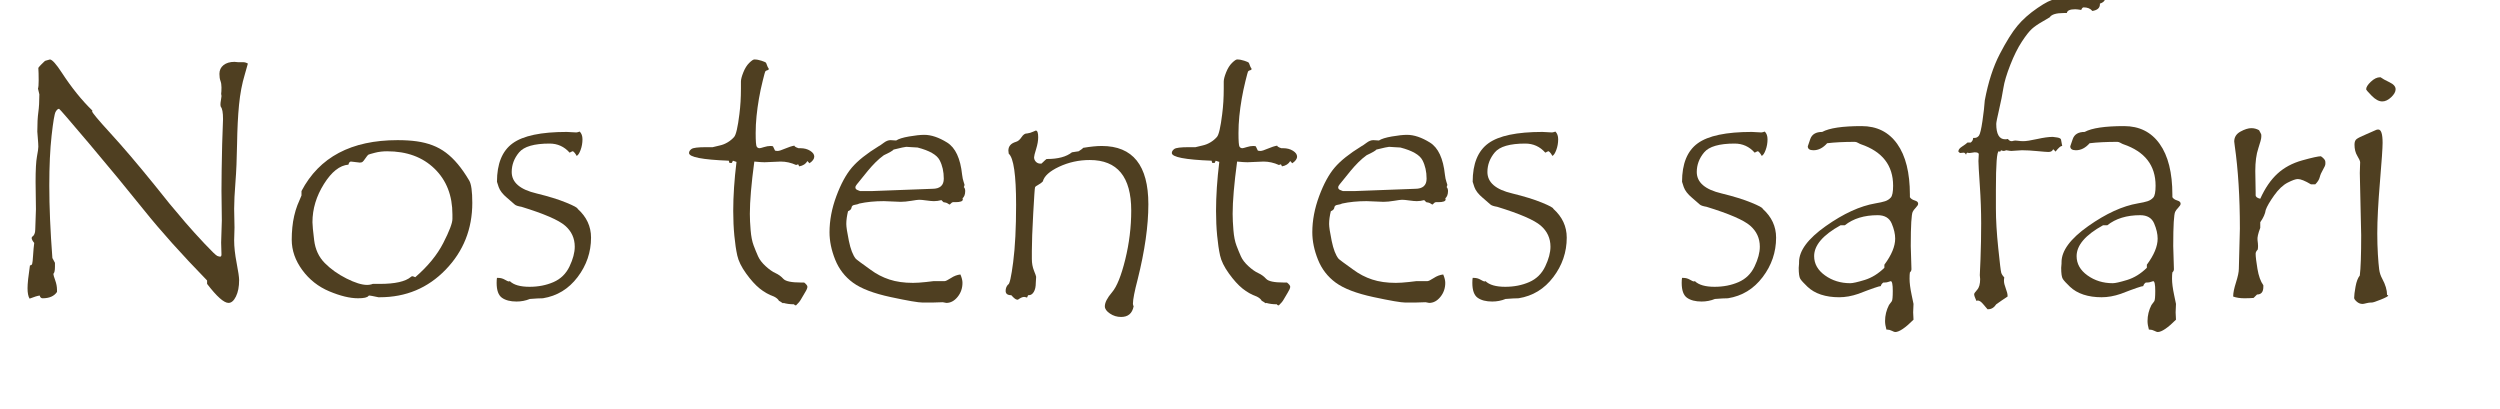 <?xml version="1.0" encoding="UTF-8" standalone="no"?>
<!DOCTYPE svg PUBLIC "-//W3C//DTD SVG 1.1//EN" "http://www.w3.org/Graphics/SVG/1.1/DTD/svg11.dtd">
<svg width="100%" height="100%" viewBox="0 0 171 28" version="1.1" xmlns="http://www.w3.org/2000/svg" xmlns:xlink="http://www.w3.org/1999/xlink" xml:space="preserve" xmlns:serif="http://www.serif.com/" style="fill-rule:evenodd;clip-rule:evenodd;stroke-linejoin:round;stroke-miterlimit:2;">
    <path d="M16.954,4.348L16.743,5.098C16.555,5.715 16.425,6.404 16.35,7.166C16.276,7.928 16.231,8.819 16.216,9.838C16.2,10.858 16.163,11.736 16.104,12.475C16.046,13.213 16.016,13.817 16.016,14.285L16.04,15.563L16.016,16.442C16.016,16.887 16.073,17.402 16.186,17.988C16.3,18.574 16.356,18.965 16.356,19.16C16.356,19.613 16.284,19.986 16.139,20.279C15.995,20.572 15.825,20.719 15.63,20.719C15.317,20.719 14.829,20.285 14.165,19.418L14.165,19.184C12.43,17.402 10.989,15.795 9.841,14.361C8.692,12.928 7.446,11.416 6.102,9.826C4.759,8.236 4.071,7.442 4.04,7.442C3.962,7.442 3.884,7.51 3.805,7.647C3.727,7.783 3.636,8.324 3.53,9.27C3.425,10.215 3.372,11.352 3.372,12.68C3.372,14.141 3.442,15.797 3.583,17.649L3.759,17.977L3.759,18.246C3.759,18.504 3.723,18.664 3.653,18.727L3.653,18.75C3.653,18.805 3.694,18.945 3.776,19.172C3.858,19.399 3.899,19.617 3.899,19.828L3.899,19.969C3.704,20.258 3.376,20.402 2.915,20.402C2.813,20.402 2.747,20.34 2.716,20.215C2.575,20.231 2.345,20.301 2.024,20.426C1.93,20.277 1.884,20.039 1.884,19.711C1.884,19.406 1.938,18.887 2.048,18.152C2.126,18.152 2.177,18.117 2.2,18.047C2.223,17.977 2.245,17.779 2.264,17.455C2.284,17.131 2.309,16.852 2.341,16.617C2.223,16.477 2.165,16.363 2.165,16.277L2.188,16.207C2.337,16.113 2.411,15.945 2.411,15.703L2.458,14.309L2.434,12.434C2.434,11.613 2.466,11.037 2.528,10.705C2.591,10.373 2.622,10.152 2.622,10.043C2.622,9.918 2.61,9.721 2.587,9.451C2.563,9.182 2.552,9.031 2.552,9C2.552,8.453 2.575,8.012 2.622,7.676C2.669,7.34 2.692,6.934 2.692,6.457L2.598,6.059C2.63,5.973 2.645,5.785 2.645,5.496C2.645,5.137 2.637,4.852 2.622,4.641C2.677,4.563 2.747,4.483 2.833,4.401C2.919,4.319 2.981,4.258 3.02,4.219C3.059,4.18 3.089,4.158 3.108,4.154C3.128,4.151 3.231,4.121 3.419,4.067C3.575,4.082 3.845,4.383 4.227,4.969C4.899,6 5.598,6.867 6.325,7.57C6.309,7.57 6.302,7.586 6.302,7.617C6.302,7.703 6.725,8.209 7.573,9.135C8.421,10.061 9.411,11.223 10.544,12.621L11.598,13.934C11.966,14.379 12.333,14.815 12.7,15.24C13.067,15.666 13.499,16.143 13.995,16.67C14.491,17.197 14.782,17.477 14.868,17.508C14.954,17.539 15.016,17.555 15.055,17.555C15.118,17.555 15.149,17.504 15.149,17.402L15.126,16.594L15.173,15.082L15.149,13.043C15.149,12.246 15.165,11.188 15.196,9.867L15.255,8.145C15.255,7.699 15.204,7.418 15.102,7.301C15.087,7.254 15.079,7.199 15.079,7.137C15.079,7.059 15.091,6.959 15.114,6.838C15.137,6.717 15.149,6.633 15.149,6.586C15.149,6.516 15.141,6.465 15.126,6.434C15.141,6.332 15.149,6.18 15.149,5.977C15.149,5.805 15.126,5.656 15.079,5.531C15.032,5.406 15.009,5.246 15.009,5.051C15.009,4.801 15.102,4.602 15.29,4.453C15.477,4.305 15.727,4.231 16.04,4.231L16.286,4.254L16.637,4.254C16.739,4.254 16.845,4.285 16.954,4.348Z" style="fill:rgb(79,63,33);fill-rule:nonzero;"/>
    <path d="M20.622,13.067C21.841,10.746 24.032,9.586 27.196,9.586C27.688,9.586 28.128,9.613 28.514,9.668C28.901,9.723 29.259,9.813 29.587,9.938C29.915,10.063 30.22,10.231 30.501,10.442C30.782,10.652 31.054,10.914 31.315,11.227C31.577,11.539 31.837,11.914 32.095,12.352C32.235,12.586 32.305,13.094 32.305,13.875C32.305,15.664 31.698,17.188 30.483,18.445C29.268,19.703 27.766,20.332 25.977,20.332L25.884,20.332C25.516,20.254 25.313,20.215 25.274,20.215C25.243,20.215 25.22,20.223 25.204,20.238C25.134,20.348 24.895,20.402 24.489,20.402C23.934,20.402 23.28,20.244 22.526,19.928C21.772,19.611 21.155,19.125 20.675,18.469C20.194,17.813 19.954,17.121 19.954,16.395C19.954,16.113 19.968,15.834 19.995,15.557C20.022,15.279 20.065,15.014 20.124,14.76C20.182,14.506 20.255,14.266 20.341,14.039L20.622,13.371L20.622,13.067ZM30.946,14.977L30.946,14.672C30.946,13.375 30.538,12.33 29.721,11.537C28.905,10.744 27.825,10.348 26.481,10.348C26.184,10.348 25.907,10.381 25.649,10.447C25.391,10.514 25.243,10.557 25.204,10.576C25.165,10.596 25.096,10.678 24.999,10.822C24.901,10.967 24.831,11.053 24.788,11.08C24.745,11.108 24.684,11.121 24.606,11.121L24.009,11.051C23.923,11.051 23.864,11.121 23.833,11.262C23.239,11.309 22.68,11.75 22.157,12.586C21.634,13.422 21.372,14.293 21.372,15.199C21.372,15.395 21.411,15.807 21.489,16.436C21.567,17.065 21.809,17.584 22.216,17.994C22.622,18.404 23.116,18.756 23.698,19.049C24.28,19.342 24.751,19.488 25.11,19.488C25.204,19.488 25.298,19.477 25.391,19.453L25.497,19.418L25.977,19.418C27.024,19.418 27.735,19.258 28.11,18.938C28.149,18.906 28.173,18.891 28.18,18.891C28.227,18.891 28.302,18.914 28.403,18.961C29.262,18.219 29.901,17.44 30.319,16.623C30.737,15.807 30.946,15.258 30.946,14.977Z" style="fill:rgb(79,63,33);fill-rule:nonzero;"/>
    <path d="M39.512,14.285C40.122,14.832 40.427,15.488 40.427,16.254C40.427,17.246 40.12,18.147 39.507,18.955C38.893,19.764 38.102,20.246 37.134,20.402C36.923,20.402 36.626,20.418 36.243,20.449C35.954,20.567 35.649,20.625 35.329,20.625C34.907,20.625 34.575,20.539 34.333,20.367C34.091,20.195 33.97,19.856 33.97,19.348C33.97,19.199 33.977,19.086 33.993,19.008L34.087,19.008C34.243,19.008 34.391,19.049 34.532,19.131C34.673,19.213 34.762,19.254 34.802,19.254L34.872,19.231C35.137,19.488 35.587,19.617 36.22,19.617C36.821,19.617 37.368,19.51 37.86,19.295C38.352,19.08 38.718,18.723 38.956,18.223C39.194,17.723 39.313,17.274 39.313,16.875C39.313,16.297 39.093,15.817 38.651,15.434C38.21,15.051 37.216,14.621 35.669,14.145C35.434,14.106 35.282,14.055 35.212,13.992L34.673,13.524C34.384,13.281 34.196,13.039 34.11,12.797L33.993,12.434C33.993,11.199 34.35,10.322 35.065,9.803C35.78,9.283 37.012,9.024 38.762,9.024L39.419,9.059C39.458,9.059 39.536,9.039 39.653,9C39.778,9.125 39.841,9.301 39.841,9.527C39.841,9.785 39.798,10.029 39.712,10.26C39.626,10.49 39.536,10.625 39.442,10.664C39.372,10.524 39.29,10.418 39.196,10.348L39.173,10.348C39.149,10.348 39.114,10.361 39.067,10.389C39.02,10.416 38.985,10.434 38.962,10.442C38.595,10.027 38.137,9.82 37.591,9.82C36.536,9.82 35.841,10.022 35.505,10.424C35.169,10.826 35.001,11.274 35.001,11.766C35.001,12.477 35.567,12.965 36.7,13.231C37.528,13.434 38.204,13.643 38.727,13.858C39.251,14.072 39.512,14.215 39.512,14.285Z" style="fill:rgb(79,63,33);fill-rule:nonzero;"/>
    <path d="M54.337,9.961C54.345,10.008 54.391,10.049 54.477,10.084C54.563,10.119 54.61,10.137 54.618,10.137L54.747,10.137C55.005,10.137 55.227,10.195 55.415,10.313C55.602,10.43 55.696,10.563 55.696,10.711C55.696,10.867 55.587,11.02 55.368,11.168L55.227,11.016C55.118,11.211 54.93,11.332 54.665,11.379L54.595,11.238L54.454,11.285C54.11,11.129 53.759,11.051 53.399,11.051L52.298,11.098C52.141,11.098 51.907,11.082 51.595,11.051C51.391,12.567 51.29,13.758 51.29,14.625C51.29,14.945 51.307,15.319 51.343,15.744C51.378,16.17 51.446,16.518 51.548,16.787C51.649,17.057 51.751,17.305 51.852,17.531C51.954,17.758 52.126,17.983 52.368,18.205C52.61,18.428 52.835,18.586 53.042,18.68C53.249,18.774 53.429,18.904 53.581,19.072C53.733,19.24 54.13,19.324 54.77,19.324L55.005,19.324C55.153,19.442 55.227,19.539 55.227,19.617C55.227,19.703 55.171,19.836 55.057,20.016C54.944,20.195 54.854,20.348 54.788,20.473C54.721,20.598 54.61,20.735 54.454,20.883L54.407,20.883C54.368,20.883 54.337,20.86 54.313,20.813C54.04,20.813 53.798,20.781 53.587,20.719C53.587,20.735 53.579,20.742 53.563,20.742C53.548,20.742 53.511,20.721 53.452,20.678C53.393,20.635 53.337,20.602 53.282,20.578C53.227,20.469 53.114,20.371 52.942,20.285C52.591,20.16 52.264,19.977 51.964,19.735C51.663,19.492 51.352,19.149 51.032,18.703C50.712,18.258 50.511,17.848 50.429,17.473C50.346,17.098 50.28,16.647 50.229,16.119C50.179,15.592 50.153,15.027 50.153,14.426C50.153,13.41 50.227,12.293 50.376,11.074L50.13,10.992L50.059,11.145L49.895,11.145L49.848,10.992C48.036,10.922 47.13,10.746 47.13,10.465C47.13,10.363 47.186,10.272 47.3,10.19C47.413,10.108 47.743,10.067 48.29,10.067L48.747,10.067L49.239,9.949C49.419,9.91 49.595,9.84 49.766,9.738C49.938,9.637 50.089,9.512 50.218,9.363C50.346,9.215 50.466,8.695 50.575,7.805C50.645,7.258 50.68,6.676 50.68,6.059L50.68,5.578C50.68,5.43 50.735,5.219 50.845,4.945C50.954,4.672 51.089,4.457 51.249,4.301C51.409,4.145 51.524,4.067 51.595,4.067C51.751,4.067 51.915,4.096 52.087,4.154C52.259,4.213 52.356,4.254 52.38,4.277C52.403,4.301 52.43,4.361 52.462,4.459C52.493,4.557 52.532,4.633 52.579,4.688L52.579,4.735C52.579,4.766 52.55,4.789 52.491,4.805C52.432,4.82 52.395,4.836 52.38,4.852C52.364,4.867 52.35,4.883 52.339,4.899C52.327,4.914 52.27,5.125 52.169,5.531C52.067,5.938 51.981,6.344 51.911,6.75C51.841,7.156 51.786,7.555 51.747,7.945C51.708,8.336 51.688,8.723 51.688,9.106C51.688,9.652 51.712,9.961 51.759,10.031C51.805,10.102 51.872,10.137 51.958,10.137C51.997,10.137 52.096,10.111 52.257,10.061C52.417,10.01 52.563,9.985 52.696,9.985C52.766,9.985 52.825,9.992 52.872,10.008L53.012,10.301C53.059,10.317 53.122,10.324 53.2,10.324C53.286,10.324 53.452,10.272 53.698,10.166C53.944,10.061 54.157,9.992 54.337,9.961Z" style="fill:rgb(79,63,33);fill-rule:nonzero;"/>
    <path d="M65.927,12.797C65.989,12.86 66.02,12.949 66.02,13.067C66.02,13.293 65.958,13.461 65.833,13.57C65.848,13.578 65.856,13.602 65.856,13.641C65.856,13.766 65.688,13.828 65.352,13.828L65.188,13.828C65.141,13.828 65.095,13.856 65.048,13.91C65.001,13.965 64.966,13.992 64.942,13.992C64.934,13.992 64.897,13.969 64.831,13.922C64.764,13.875 64.665,13.844 64.532,13.828L64.391,13.688C64.22,13.735 64.052,13.758 63.887,13.758C63.762,13.758 63.589,13.742 63.366,13.711C63.143,13.68 62.981,13.664 62.88,13.664C62.794,13.664 62.612,13.688 62.335,13.735C62.057,13.781 61.813,13.805 61.602,13.805L60.454,13.758C59.837,13.758 59.278,13.813 58.778,13.922C58.708,13.961 58.604,13.99 58.468,14.01C58.331,14.029 58.257,14.092 58.245,14.197C58.233,14.303 58.153,14.387 58.005,14.449C57.927,14.77 57.887,15.059 57.887,15.317C57.887,15.52 57.946,15.906 58.063,16.477C58.18,17.047 58.337,17.453 58.532,17.695C58.579,17.75 58.915,18 59.54,18.445C59.938,18.742 60.37,18.967 60.835,19.119C61.3,19.272 61.837,19.348 62.446,19.348C62.688,19.348 62.989,19.328 63.348,19.289L63.841,19.231L64.602,19.231C64.68,19.231 64.827,19.16 65.042,19.02C65.257,18.879 65.473,18.797 65.692,18.774C65.786,18.992 65.833,19.184 65.833,19.348C65.833,19.715 65.721,20.035 65.499,20.309C65.276,20.582 65.02,20.719 64.731,20.719L64.485,20.672L63.747,20.695L63.114,20.695C62.817,20.695 62.087,20.57 60.923,20.32C59.759,20.07 58.899,19.742 58.345,19.336C57.79,18.93 57.384,18.404 57.126,17.76C56.868,17.115 56.739,16.492 56.739,15.891C56.739,15.078 56.895,14.252 57.208,13.412C57.52,12.572 57.876,11.92 58.274,11.455C58.673,10.99 59.278,10.508 60.091,10.008C60.169,9.969 60.288,9.889 60.448,9.768C60.608,9.647 60.762,9.586 60.911,9.586L61.298,9.61C61.462,9.5 61.757,9.408 62.182,9.334C62.608,9.26 62.954,9.223 63.22,9.223C63.696,9.223 64.218,9.399 64.784,9.75C65.35,10.102 65.692,10.836 65.809,11.953C65.833,12.149 65.866,12.307 65.909,12.428C65.952,12.549 65.973,12.617 65.973,12.633C65.973,12.68 65.958,12.735 65.927,12.797ZM61.122,10.231C61.075,10.301 60.852,10.43 60.454,10.617C60.259,10.758 60.071,10.918 59.891,11.098C59.712,11.277 59.536,11.471 59.364,11.678C59.192,11.885 59.042,12.07 58.913,12.235C58.784,12.399 58.684,12.522 58.614,12.604C58.544,12.686 58.509,12.758 58.509,12.82C58.509,12.906 58.563,12.969 58.673,13.008L58.825,13.067L59.692,13.067L63.77,12.914C64.294,12.914 64.555,12.684 64.555,12.223C64.555,11.738 64.46,11.315 64.268,10.951C64.077,10.588 63.575,10.301 62.762,10.09C62.669,10.09 62.536,10.082 62.364,10.067C62.192,10.051 62.067,10.043 61.989,10.043C61.919,10.043 61.63,10.106 61.122,10.231Z" style="fill:rgb(79,63,33);fill-rule:nonzero;"/>
    <path d="M74.083,10.113C74.591,10.027 75.016,9.985 75.36,9.985C77.485,9.985 78.548,11.313 78.548,13.969C78.548,15.445 78.305,17.152 77.821,19.09C77.602,19.926 77.493,20.485 77.493,20.766C77.493,20.828 77.509,20.891 77.54,20.953C77.446,21.438 77.161,21.68 76.684,21.68C76.403,21.68 76.147,21.602 75.917,21.445C75.686,21.289 75.571,21.125 75.571,20.953C75.571,20.695 75.735,20.375 76.063,19.992C76.391,19.61 76.692,18.863 76.966,17.754C77.239,16.645 77.376,15.527 77.376,14.402C77.376,12.098 76.43,10.945 74.54,10.945C73.798,10.945 73.1,11.098 72.448,11.402C71.796,11.707 71.423,12.043 71.329,12.41C71.259,12.488 71.153,12.567 71.012,12.645C70.887,12.707 70.815,12.764 70.796,12.815C70.776,12.865 70.735,13.457 70.673,14.59C70.61,15.723 70.579,16.582 70.579,17.168L70.579,17.719C70.579,18.008 70.628,18.274 70.725,18.516C70.823,18.758 70.872,18.899 70.872,18.938L70.848,19.348C70.848,19.606 70.804,19.811 70.714,19.963C70.624,20.115 70.509,20.192 70.368,20.192L70.321,20.192L70.251,20.356C70.157,20.324 70.091,20.309 70.052,20.309C69.942,20.309 69.802,20.371 69.63,20.496L69.571,20.496C69.485,20.496 69.352,20.395 69.173,20.192C68.915,20.192 68.786,20.094 68.786,19.899C68.786,19.727 68.841,19.582 68.95,19.465C69.052,19.465 69.169,18.951 69.302,17.924C69.434,16.897 69.501,15.594 69.501,14.016C69.501,11.969 69.333,10.801 68.997,10.512L68.973,10.301C68.973,10.004 69.145,9.805 69.489,9.703C69.63,9.664 69.757,9.559 69.87,9.387C69.983,9.215 70.102,9.129 70.227,9.129L70.251,9.129C70.407,9.106 70.542,9.067 70.655,9.012C70.768,8.957 70.833,8.93 70.848,8.93C70.958,8.93 71.012,9.082 71.012,9.387C71.012,9.621 70.966,9.889 70.872,10.19C70.778,10.49 70.731,10.68 70.731,10.758C70.731,10.875 70.772,10.977 70.854,11.063C70.936,11.149 71.04,11.192 71.165,11.192L71.235,11.192C71.454,10.981 71.571,10.875 71.587,10.875L71.622,10.875C72.372,10.875 72.938,10.723 73.321,10.418C73.391,10.41 73.477,10.397 73.579,10.377C73.68,10.358 73.747,10.348 73.778,10.348C73.966,10.231 74.067,10.152 74.083,10.113Z" style="fill:rgb(79,63,33);fill-rule:nonzero;"/>
    <path d="M87.36,9.961C87.368,10.008 87.415,10.049 87.501,10.084C87.587,10.119 87.634,10.137 87.641,10.137L87.77,10.137C88.028,10.137 88.251,10.195 88.438,10.313C88.626,10.43 88.72,10.563 88.72,10.711C88.72,10.867 88.61,11.02 88.391,11.168L88.251,11.016C88.141,11.211 87.954,11.332 87.688,11.379L87.618,11.238L87.477,11.285C87.134,11.129 86.782,11.051 86.423,11.051L85.321,11.098C85.165,11.098 84.93,11.082 84.618,11.051C84.415,12.567 84.313,13.758 84.313,14.625C84.313,14.945 84.331,15.319 84.366,15.744C84.401,16.17 84.47,16.518 84.571,16.787C84.673,17.057 84.774,17.305 84.876,17.531C84.977,17.758 85.149,17.983 85.391,18.205C85.634,18.428 85.858,18.586 86.065,18.68C86.272,18.774 86.452,18.904 86.604,19.072C86.757,19.24 87.153,19.324 87.794,19.324L88.028,19.324C88.177,19.442 88.251,19.539 88.251,19.617C88.251,19.703 88.194,19.836 88.081,20.016C87.968,20.195 87.878,20.348 87.811,20.473C87.745,20.598 87.634,20.735 87.477,20.883L87.43,20.883C87.391,20.883 87.36,20.86 87.337,20.813C87.063,20.813 86.821,20.781 86.61,20.719C86.61,20.735 86.602,20.742 86.587,20.742C86.571,20.742 86.534,20.721 86.475,20.678C86.417,20.635 86.36,20.602 86.305,20.578C86.251,20.469 86.137,20.371 85.966,20.285C85.614,20.16 85.288,19.977 84.987,19.735C84.686,19.492 84.376,19.149 84.055,18.703C83.735,18.258 83.534,17.848 83.452,17.473C83.37,17.098 83.304,16.647 83.253,16.119C83.202,15.592 83.177,15.027 83.177,14.426C83.177,13.41 83.251,12.293 83.399,11.074L83.153,10.992L83.083,11.145L82.919,11.145L82.872,10.992C81.059,10.922 80.153,10.746 80.153,10.465C80.153,10.363 80.21,10.272 80.323,10.19C80.436,10.108 80.766,10.067 81.313,10.067L81.77,10.067L82.262,9.949C82.442,9.91 82.618,9.84 82.79,9.738C82.962,9.637 83.112,9.512 83.241,9.363C83.37,9.215 83.489,8.695 83.598,7.805C83.669,7.258 83.704,6.676 83.704,6.059L83.704,5.578C83.704,5.43 83.759,5.219 83.868,4.945C83.977,4.672 84.112,4.457 84.272,4.301C84.432,4.145 84.548,4.067 84.618,4.067C84.774,4.067 84.938,4.096 85.11,4.154C85.282,4.213 85.38,4.254 85.403,4.277C85.427,4.301 85.454,4.361 85.485,4.459C85.516,4.557 85.555,4.633 85.602,4.688L85.602,4.735C85.602,4.766 85.573,4.789 85.514,4.805C85.456,4.82 85.419,4.836 85.403,4.852C85.387,4.867 85.374,4.883 85.362,4.899C85.35,4.914 85.294,5.125 85.192,5.531C85.091,5.938 85.005,6.344 84.934,6.75C84.864,7.156 84.809,7.555 84.77,7.945C84.731,8.336 84.712,8.723 84.712,9.106C84.712,9.652 84.735,9.961 84.782,10.031C84.829,10.102 84.895,10.137 84.981,10.137C85.02,10.137 85.12,10.111 85.28,10.061C85.44,10.01 85.587,9.985 85.72,9.985C85.79,9.985 85.848,9.992 85.895,10.008L86.036,10.301C86.083,10.317 86.145,10.324 86.223,10.324C86.309,10.324 86.475,10.272 86.721,10.166C86.968,10.061 87.18,9.992 87.36,9.961Z" style="fill:rgb(79,63,33);fill-rule:nonzero;"/>
    <path d="M98.95,12.797C99.012,12.86 99.044,12.949 99.044,13.067C99.044,13.293 98.981,13.461 98.856,13.57C98.872,13.578 98.88,13.602 98.88,13.641C98.88,13.766 98.712,13.828 98.376,13.828L98.212,13.828C98.165,13.828 98.118,13.856 98.071,13.91C98.024,13.965 97.989,13.992 97.966,13.992C97.958,13.992 97.921,13.969 97.854,13.922C97.788,13.875 97.688,13.844 97.555,13.828L97.415,13.688C97.243,13.735 97.075,13.758 96.911,13.758C96.786,13.758 96.612,13.742 96.389,13.711C96.167,13.68 96.005,13.664 95.903,13.664C95.817,13.664 95.636,13.688 95.358,13.735C95.081,13.781 94.837,13.805 94.626,13.805L93.477,13.758C92.86,13.758 92.302,13.813 91.802,13.922C91.731,13.961 91.628,13.99 91.491,14.01C91.354,14.029 91.28,14.092 91.268,14.197C91.257,14.303 91.177,14.387 91.028,14.449C90.95,14.77 90.911,15.059 90.911,15.317C90.911,15.52 90.97,15.906 91.087,16.477C91.204,17.047 91.36,17.453 91.555,17.695C91.602,17.75 91.938,18 92.563,18.445C92.962,18.742 93.393,18.967 93.858,19.119C94.323,19.272 94.86,19.348 95.47,19.348C95.712,19.348 96.012,19.328 96.372,19.289L96.864,19.231L97.626,19.231C97.704,19.231 97.85,19.16 98.065,19.02C98.28,18.879 98.497,18.797 98.716,18.774C98.809,18.992 98.856,19.184 98.856,19.348C98.856,19.715 98.745,20.035 98.522,20.309C98.3,20.582 98.044,20.719 97.755,20.719L97.509,20.672L96.77,20.695L96.137,20.695C95.841,20.695 95.11,20.57 93.946,20.32C92.782,20.07 91.923,19.742 91.368,19.336C90.813,18.93 90.407,18.404 90.149,17.76C89.891,17.115 89.762,16.492 89.762,15.891C89.762,15.078 89.919,14.252 90.231,13.412C90.544,12.572 90.899,11.92 91.298,11.455C91.696,10.99 92.302,10.508 93.114,10.008C93.192,9.969 93.311,9.889 93.471,9.768C93.632,9.647 93.786,9.586 93.934,9.586L94.321,9.61C94.485,9.5 94.78,9.408 95.206,9.334C95.632,9.26 95.977,9.223 96.243,9.223C96.72,9.223 97.241,9.399 97.807,9.75C98.374,10.102 98.716,10.836 98.833,11.953C98.856,12.149 98.889,12.307 98.932,12.428C98.975,12.549 98.997,12.617 98.997,12.633C98.997,12.68 98.981,12.735 98.95,12.797ZM94.145,10.231C94.098,10.301 93.876,10.43 93.477,10.617C93.282,10.758 93.095,10.918 92.915,11.098C92.735,11.277 92.559,11.471 92.387,11.678C92.216,11.885 92.065,12.07 91.936,12.235C91.807,12.399 91.708,12.522 91.637,12.604C91.567,12.686 91.532,12.758 91.532,12.82C91.532,12.906 91.587,12.969 91.696,13.008L91.848,13.067L92.716,13.067L96.794,12.914C97.317,12.914 97.579,12.684 97.579,12.223C97.579,11.738 97.483,11.315 97.292,10.951C97.1,10.588 96.598,10.301 95.786,10.09C95.692,10.09 95.559,10.082 95.387,10.067C95.216,10.051 95.091,10.043 95.012,10.043C94.942,10.043 94.653,10.106 94.145,10.231Z" style="fill:rgb(79,63,33);fill-rule:nonzero;"/>
    <path d="M106.251,14.285C106.86,14.832 107.165,15.488 107.165,16.254C107.165,17.246 106.858,18.147 106.245,18.955C105.632,19.764 104.841,20.246 103.872,20.402C103.661,20.402 103.364,20.418 102.981,20.449C102.692,20.567 102.387,20.625 102.067,20.625C101.645,20.625 101.313,20.539 101.071,20.367C100.829,20.195 100.708,19.856 100.708,19.348C100.708,19.199 100.716,19.086 100.731,19.008L100.825,19.008C100.981,19.008 101.13,19.049 101.27,19.131C101.411,19.213 101.501,19.254 101.54,19.254L101.61,19.231C101.876,19.488 102.325,19.617 102.958,19.617C103.559,19.617 104.106,19.51 104.598,19.295C105.091,19.08 105.456,18.723 105.694,18.223C105.932,17.723 106.052,17.274 106.052,16.875C106.052,16.297 105.831,15.817 105.389,15.434C104.948,15.051 103.954,14.621 102.407,14.145C102.173,14.106 102.02,14.055 101.95,13.992L101.411,13.524C101.122,13.281 100.934,13.039 100.848,12.797L100.731,12.434C100.731,11.199 101.089,10.322 101.804,9.803C102.518,9.283 103.751,9.024 105.501,9.024L106.157,9.059C106.196,9.059 106.274,9.039 106.391,9C106.516,9.125 106.579,9.301 106.579,9.527C106.579,9.785 106.536,10.029 106.45,10.26C106.364,10.49 106.274,10.625 106.18,10.664C106.11,10.524 106.028,10.418 105.934,10.348L105.911,10.348C105.887,10.348 105.852,10.361 105.805,10.389C105.759,10.416 105.723,10.434 105.7,10.442C105.333,10.027 104.876,9.82 104.329,9.82C103.274,9.82 102.579,10.022 102.243,10.424C101.907,10.826 101.739,11.274 101.739,11.766C101.739,12.477 102.305,12.965 103.438,13.231C104.266,13.434 104.942,13.643 105.466,13.858C105.989,14.072 106.251,14.215 106.251,14.285Z" style="fill:rgb(79,63,33);fill-rule:nonzero;"/>
    <path d="M120.571,14.285C121.18,14.832 121.485,15.488 121.485,16.254C121.485,17.246 121.179,18.147 120.565,18.955C119.952,19.764 119.161,20.246 118.192,20.402C117.981,20.402 117.684,20.418 117.302,20.449C117.012,20.567 116.708,20.625 116.387,20.625C115.966,20.625 115.634,20.539 115.391,20.367C115.149,20.195 115.028,19.856 115.028,19.348C115.028,19.199 115.036,19.086 115.052,19.008L115.145,19.008C115.302,19.008 115.45,19.049 115.591,19.131C115.731,19.213 115.821,19.254 115.86,19.254L115.93,19.231C116.196,19.488 116.645,19.617 117.278,19.617C117.88,19.617 118.427,19.51 118.919,19.295C119.411,19.08 119.776,18.723 120.014,18.223C120.253,17.723 120.372,17.274 120.372,16.875C120.372,16.297 120.151,15.817 119.71,15.434C119.268,15.051 118.274,14.621 116.727,14.145C116.493,14.106 116.341,14.055 116.27,13.992L115.731,13.524C115.442,13.281 115.255,13.039 115.169,12.797L115.052,12.434C115.052,11.199 115.409,10.322 116.124,9.803C116.839,9.283 118.071,9.024 119.821,9.024L120.477,9.059C120.516,9.059 120.595,9.039 120.712,9C120.837,9.125 120.899,9.301 120.899,9.527C120.899,9.785 120.856,10.029 120.77,10.26C120.684,10.49 120.595,10.625 120.501,10.664C120.43,10.524 120.348,10.418 120.255,10.348L120.231,10.348C120.208,10.348 120.173,10.361 120.126,10.389C120.079,10.416 120.044,10.434 120.02,10.442C119.653,10.027 119.196,9.82 118.649,9.82C117.595,9.82 116.899,10.022 116.563,10.424C116.227,10.826 116.059,11.274 116.059,11.766C116.059,12.477 116.626,12.965 117.759,13.231C118.587,13.434 119.262,13.643 119.786,13.858C120.309,14.072 120.571,14.215 120.571,14.285Z" style="fill:rgb(79,63,33);fill-rule:nonzero;"/>
    <path d="M131.2,13.945C131.2,14.008 131.147,14.094 131.042,14.203C130.936,14.313 130.864,14.41 130.825,14.496C130.786,14.582 130.755,14.811 130.731,15.182C130.708,15.553 130.696,16.102 130.696,16.828L130.743,18.41C130.743,18.496 130.708,18.57 130.637,18.633C130.622,18.719 130.614,18.863 130.614,19.067C130.614,19.356 130.661,19.723 130.755,20.168L130.884,20.789L130.86,21.363L130.884,21.867C130.321,22.43 129.903,22.711 129.63,22.711C129.591,22.711 129.516,22.684 129.407,22.629C129.298,22.574 129.196,22.547 129.102,22.547L129.032,22.547C128.97,22.328 128.938,22.133 128.938,21.961C128.938,21.578 129.028,21.211 129.208,20.86C129.294,20.75 129.358,20.664 129.401,20.602C129.444,20.539 129.466,20.305 129.466,19.899C129.466,19.453 129.419,19.231 129.325,19.231C129.309,19.231 129.261,19.246 129.179,19.277C129.096,19.309 129.009,19.324 128.915,19.324L128.821,19.324C128.727,19.387 128.669,19.469 128.645,19.57C128.552,19.563 128.04,19.738 127.11,20.098C126.657,20.254 126.22,20.332 125.798,20.332C125.337,20.332 124.923,20.272 124.555,20.151C124.188,20.029 123.88,19.85 123.63,19.611C123.38,19.373 123.218,19.195 123.143,19.078C123.069,18.961 123.032,18.707 123.032,18.317L123.055,18.024L123.055,17.93C123.055,17.149 123.663,16.328 124.878,15.469C126.093,14.61 127.227,14.09 128.282,13.91C128.563,13.863 128.782,13.815 128.938,13.764C129.095,13.713 129.225,13.629 129.331,13.512C129.436,13.395 129.489,13.125 129.489,12.703C129.489,11.313 128.755,10.367 127.286,9.867C127.239,9.852 127.175,9.82 127.093,9.774C127.011,9.727 126.938,9.703 126.876,9.703C126.118,9.703 125.485,9.735 124.977,9.797C124.696,10.117 124.384,10.277 124.04,10.277C123.782,10.277 123.653,10.188 123.653,10.008C123.653,10 123.71,9.834 123.823,9.51C123.936,9.186 124.208,9.024 124.637,9.024C125.13,8.758 126.028,8.625 127.333,8.625C128.38,8.625 129.192,9.031 129.77,9.844C130.348,10.656 130.637,11.817 130.637,13.324L130.637,13.488C130.7,13.59 130.809,13.664 130.966,13.711C131.122,13.758 131.2,13.828 131.2,13.922L131.2,13.945ZM128.891,18.106C129.384,17.442 129.63,16.848 129.63,16.324C129.63,16.004 129.55,15.656 129.389,15.281C129.229,14.906 128.911,14.719 128.434,14.719C127.512,14.719 126.762,14.949 126.184,15.41L125.891,15.41C124.688,16.074 124.087,16.777 124.087,17.52C124.087,18.043 124.335,18.483 124.831,18.838C125.327,19.194 125.903,19.371 126.559,19.371C126.731,19.371 127.059,19.297 127.544,19.149C128.028,19 128.477,18.723 128.891,18.317L128.891,18.106Z" style="fill:rgb(79,63,33);fill-rule:nonzero;"/>
    <path d="M143.458,-0.949C143.637,-0.918 143.774,-0.814 143.868,-0.639C143.962,-0.463 144.009,-0.312 144.009,-0.187C144.009,0.024 143.884,0.168 143.634,0.246L143.634,0.293C143.634,0.543 143.462,0.695 143.118,0.75C142.985,0.586 142.786,0.504 142.52,0.504C142.458,0.504 142.403,0.563 142.356,0.68C142.169,0.649 142.032,0.633 141.946,0.633C141.587,0.633 141.395,0.719 141.372,0.891L141.161,0.891C140.645,0.891 140.325,0.988 140.2,1.184C140.145,1.223 139.973,1.324 139.684,1.488C139.395,1.652 139.161,1.815 138.981,1.975C138.802,2.135 138.573,2.426 138.296,2.848C138.018,3.27 137.755,3.799 137.505,4.436C137.255,5.072 137.096,5.604 137.03,6.029C136.964,6.455 136.866,6.945 136.737,7.5C136.608,8.055 136.544,8.379 136.544,8.473C136.544,9.176 136.747,9.527 137.153,9.527C137.231,9.527 137.294,9.52 137.341,9.504C137.411,9.606 137.497,9.656 137.598,9.656C137.63,9.656 137.675,9.647 137.733,9.627C137.792,9.608 137.886,9.608 138.014,9.627C138.143,9.647 138.27,9.656 138.395,9.656C138.583,9.656 138.897,9.608 139.339,9.51C139.78,9.412 140.137,9.363 140.411,9.363C140.458,9.363 140.559,9.377 140.716,9.404C140.872,9.432 140.958,9.479 140.973,9.545C140.989,9.611 141.016,9.758 141.055,9.985L141.032,9.985C140.946,9.985 140.802,10.113 140.598,10.371C140.567,10.324 140.512,10.27 140.434,10.207C140.387,10.332 140.282,10.395 140.118,10.395C140.009,10.395 139.753,10.375 139.35,10.336C138.948,10.297 138.598,10.277 138.302,10.277C138.208,10.277 138.081,10.285 137.921,10.301C137.761,10.317 137.645,10.324 137.575,10.324C137.52,10.324 137.403,10.309 137.223,10.277C137.153,10.309 137.095,10.324 137.048,10.324C137.009,10.324 136.946,10.309 136.86,10.277C136.86,10.34 136.829,10.371 136.766,10.371L136.72,10.348C136.587,10.348 136.52,11.219 136.52,12.961L136.52,14.262C136.52,15.035 136.573,15.934 136.679,16.957C136.784,17.981 136.852,18.545 136.884,18.651C136.915,18.756 136.985,18.867 137.095,18.985C137.079,19.031 137.071,19.106 137.071,19.207C137.071,19.34 137.112,19.514 137.194,19.729C137.276,19.944 137.317,20.106 137.317,20.215L137.317,20.285C137.075,20.442 136.817,20.617 136.544,20.813C136.395,21.039 136.212,21.152 135.993,21.152L135.946,21.152C135.884,21.082 135.784,20.965 135.647,20.801C135.511,20.637 135.387,20.555 135.278,20.555L135.184,20.578C135.083,20.36 135.032,20.207 135.032,20.121C135.032,20.074 135.1,19.975 135.237,19.822C135.374,19.67 135.442,19.426 135.442,19.09L135.419,18.82L135.466,17.731C135.497,16.918 135.512,16.098 135.512,15.27C135.512,14.449 135.481,13.584 135.419,12.674C135.356,11.764 135.325,11.211 135.325,11.016L135.348,10.547C135.348,10.461 135.251,10.418 135.055,10.418C135.032,10.418 134.981,10.426 134.903,10.442C134.825,10.457 134.766,10.465 134.727,10.465C134.657,10.465 134.606,10.457 134.575,10.442C134.512,10.465 134.481,10.516 134.481,10.594C134.434,10.492 134.38,10.442 134.317,10.442L134.071,10.465C134.055,10.465 134.016,10.434 133.954,10.371L133.954,10.348C133.954,10.238 134.04,10.129 134.212,10.02C134.384,9.91 134.505,9.82 134.575,9.75L134.798,9.75C134.907,9.664 134.962,9.559 134.962,9.434L135.055,9.434C135.18,9.434 135.282,9.381 135.36,9.276C135.438,9.17 135.518,8.836 135.6,8.274C135.682,7.711 135.735,7.242 135.759,6.867C135.993,5.617 136.335,4.561 136.784,3.697C137.233,2.834 137.637,2.188 137.997,1.758C138.356,1.328 138.813,0.924 139.368,0.545C139.923,0.166 140.302,-0.023 140.505,-0.023L140.634,-0.023C140.884,-0.25 141.184,-0.375 141.536,-0.398L141.852,-0.621C142.845,-0.723 143.38,-0.832 143.458,-0.949Z" style="fill:rgb(79,63,33);fill-rule:nonzero;"/>
    <path d="M149.153,13.945C149.153,14.008 149.1,14.094 148.995,14.203C148.889,14.313 148.817,14.41 148.778,14.496C148.739,14.582 148.708,14.811 148.684,15.182C148.661,15.553 148.649,16.102 148.649,16.828L148.696,18.41C148.696,18.496 148.661,18.57 148.591,18.633C148.575,18.719 148.567,18.863 148.567,19.067C148.567,19.356 148.614,19.723 148.708,20.168L148.837,20.789L148.813,21.363L148.837,21.867C148.274,22.43 147.856,22.711 147.583,22.711C147.544,22.711 147.47,22.684 147.36,22.629C147.251,22.574 147.149,22.547 147.055,22.547L146.985,22.547C146.923,22.328 146.891,22.133 146.891,21.961C146.891,21.578 146.981,21.211 147.161,20.86C147.247,20.75 147.311,20.664 147.354,20.602C147.397,20.539 147.419,20.305 147.419,19.899C147.419,19.453 147.372,19.231 147.278,19.231C147.262,19.231 147.214,19.246 147.132,19.277C147.05,19.309 146.962,19.324 146.868,19.324L146.774,19.324C146.68,19.387 146.622,19.469 146.598,19.57C146.505,19.563 145.993,19.738 145.063,20.098C144.61,20.254 144.173,20.332 143.751,20.332C143.29,20.332 142.876,20.272 142.509,20.151C142.141,20.029 141.833,19.85 141.583,19.611C141.333,19.373 141.171,19.195 141.096,19.078C141.022,18.961 140.985,18.707 140.985,18.317L141.009,18.024L141.009,17.93C141.009,17.149 141.616,16.328 142.831,15.469C144.046,14.61 145.18,14.09 146.235,13.91C146.516,13.863 146.735,13.815 146.891,13.764C147.048,13.713 147.179,13.629 147.284,13.512C147.389,13.395 147.442,13.125 147.442,12.703C147.442,11.313 146.708,10.367 145.239,9.867C145.192,9.852 145.128,9.82 145.046,9.774C144.964,9.727 144.891,9.703 144.829,9.703C144.071,9.703 143.438,9.735 142.93,9.797C142.649,10.117 142.337,10.277 141.993,10.277C141.735,10.277 141.606,10.188 141.606,10.008C141.606,10 141.663,9.834 141.776,9.51C141.889,9.186 142.161,9.024 142.591,9.024C143.083,8.758 143.981,8.625 145.286,8.625C146.333,8.625 147.145,9.031 147.723,9.844C148.302,10.656 148.591,11.817 148.591,13.324L148.591,13.488C148.653,13.59 148.762,13.664 148.919,13.711C149.075,13.758 149.153,13.828 149.153,13.922L149.153,13.945ZM146.845,18.106C147.337,17.442 147.583,16.848 147.583,16.324C147.583,16.004 147.503,15.656 147.343,15.281C147.182,14.906 146.864,14.719 146.387,14.719C145.466,14.719 144.716,14.949 144.137,15.41L143.845,15.41C142.641,16.074 142.04,16.777 142.04,17.52C142.04,18.043 142.288,18.483 142.784,18.838C143.28,19.194 143.856,19.371 144.512,19.371C144.684,19.371 145.012,19.297 145.497,19.149C145.981,19 146.43,18.723 146.845,18.317L146.845,18.106Z" style="fill:rgb(79,63,33);fill-rule:nonzero;"/>
    <path d="M159.055,11.215C159.055,11.293 159.001,11.424 158.891,11.608C158.782,11.791 158.708,11.963 158.669,12.123C158.63,12.283 158.528,12.445 158.364,12.61L158.071,12.61C157.665,12.367 157.364,12.246 157.169,12.246C157.028,12.246 156.798,12.328 156.477,12.492C156.157,12.656 155.848,12.947 155.552,13.365C155.255,13.783 155.063,14.113 154.977,14.356C154.938,14.621 154.813,14.902 154.602,15.199L154.602,15.586C154.454,15.969 154.391,16.248 154.415,16.424C154.438,16.6 154.45,16.735 154.45,16.828C154.45,16.93 154.442,17.012 154.427,17.074C154.333,17.168 154.286,17.262 154.286,17.356C154.286,17.551 154.327,17.895 154.409,18.387C154.491,18.879 154.626,19.254 154.813,19.512L154.813,19.617C154.813,19.969 154.669,20.145 154.38,20.145L154.145,20.379C153.95,20.395 153.739,20.402 153.512,20.402C153.223,20.402 152.97,20.363 152.751,20.285L152.751,20.238C152.751,20.027 152.815,19.719 152.944,19.313C153.073,18.906 153.137,18.598 153.137,18.387L153.208,15.633C153.208,13.492 153.091,11.606 152.856,9.973C152.833,9.801 152.821,9.703 152.821,9.68C152.821,9.383 152.964,9.156 153.249,9C153.534,8.844 153.782,8.766 153.993,8.766C154.18,8.766 154.356,8.813 154.52,8.906C154.536,8.938 154.565,8.992 154.608,9.07C154.651,9.149 154.673,9.199 154.673,9.223L154.673,9.363C154.673,9.481 154.604,9.742 154.468,10.149C154.331,10.555 154.262,11.07 154.262,11.695L154.286,13.137L154.286,13.348C154.286,13.465 154.391,13.547 154.602,13.594C154.93,12.867 155.323,12.295 155.78,11.877C156.237,11.459 156.802,11.156 157.473,10.969C158.145,10.781 158.571,10.688 158.751,10.688C158.954,10.828 159.055,10.957 159.055,11.074L159.055,11.215Z" style="fill:rgb(79,63,33);fill-rule:nonzero;"/>
    <path d="M162.829,5.285C162.954,5.379 163.157,5.492 163.438,5.625C163.72,5.758 163.86,5.918 163.86,6.106C163.86,6.277 163.759,6.459 163.555,6.651C163.352,6.842 163.149,6.938 162.946,6.938C162.72,6.938 162.479,6.809 162.225,6.551C161.971,6.293 161.845,6.145 161.845,6.106C161.845,5.965 161.952,5.793 162.167,5.59C162.382,5.387 162.591,5.285 162.794,5.285L162.829,5.285ZM163.356,20.215C163.356,20.262 163.188,20.354 162.852,20.49C162.516,20.627 162.305,20.695 162.22,20.695L162.149,20.695C162.071,20.695 161.971,20.711 161.85,20.742C161.729,20.774 161.645,20.789 161.598,20.789C161.45,20.789 161.317,20.736 161.2,20.631C161.083,20.526 161.024,20.442 161.024,20.379C161.024,20.215 161.055,19.959 161.118,19.611C161.18,19.264 161.278,19.008 161.411,18.844C161.473,18.352 161.505,17.434 161.505,16.09L161.411,11.836L161.434,11.098C161.434,11.02 161.37,10.875 161.241,10.664C161.112,10.453 161.048,10.195 161.048,9.891C161.048,9.711 161.096,9.584 161.194,9.51C161.292,9.436 161.516,9.324 161.868,9.176L162.536,8.883C162.567,8.867 162.614,8.86 162.677,8.86C162.872,8.86 162.97,9.164 162.97,9.774C162.97,10.117 162.909,11.01 162.788,12.451C162.667,13.893 162.606,15.063 162.606,15.961C162.606,16.469 162.62,16.947 162.647,17.397C162.675,17.846 162.704,18.188 162.735,18.422C162.766,18.656 162.837,18.871 162.946,19.067C163.165,19.473 163.274,19.84 163.274,20.168C163.305,20.184 163.333,20.199 163.356,20.215Z" style="fill:rgb(79,63,33);fill-rule:nonzero;"/>
</svg>
